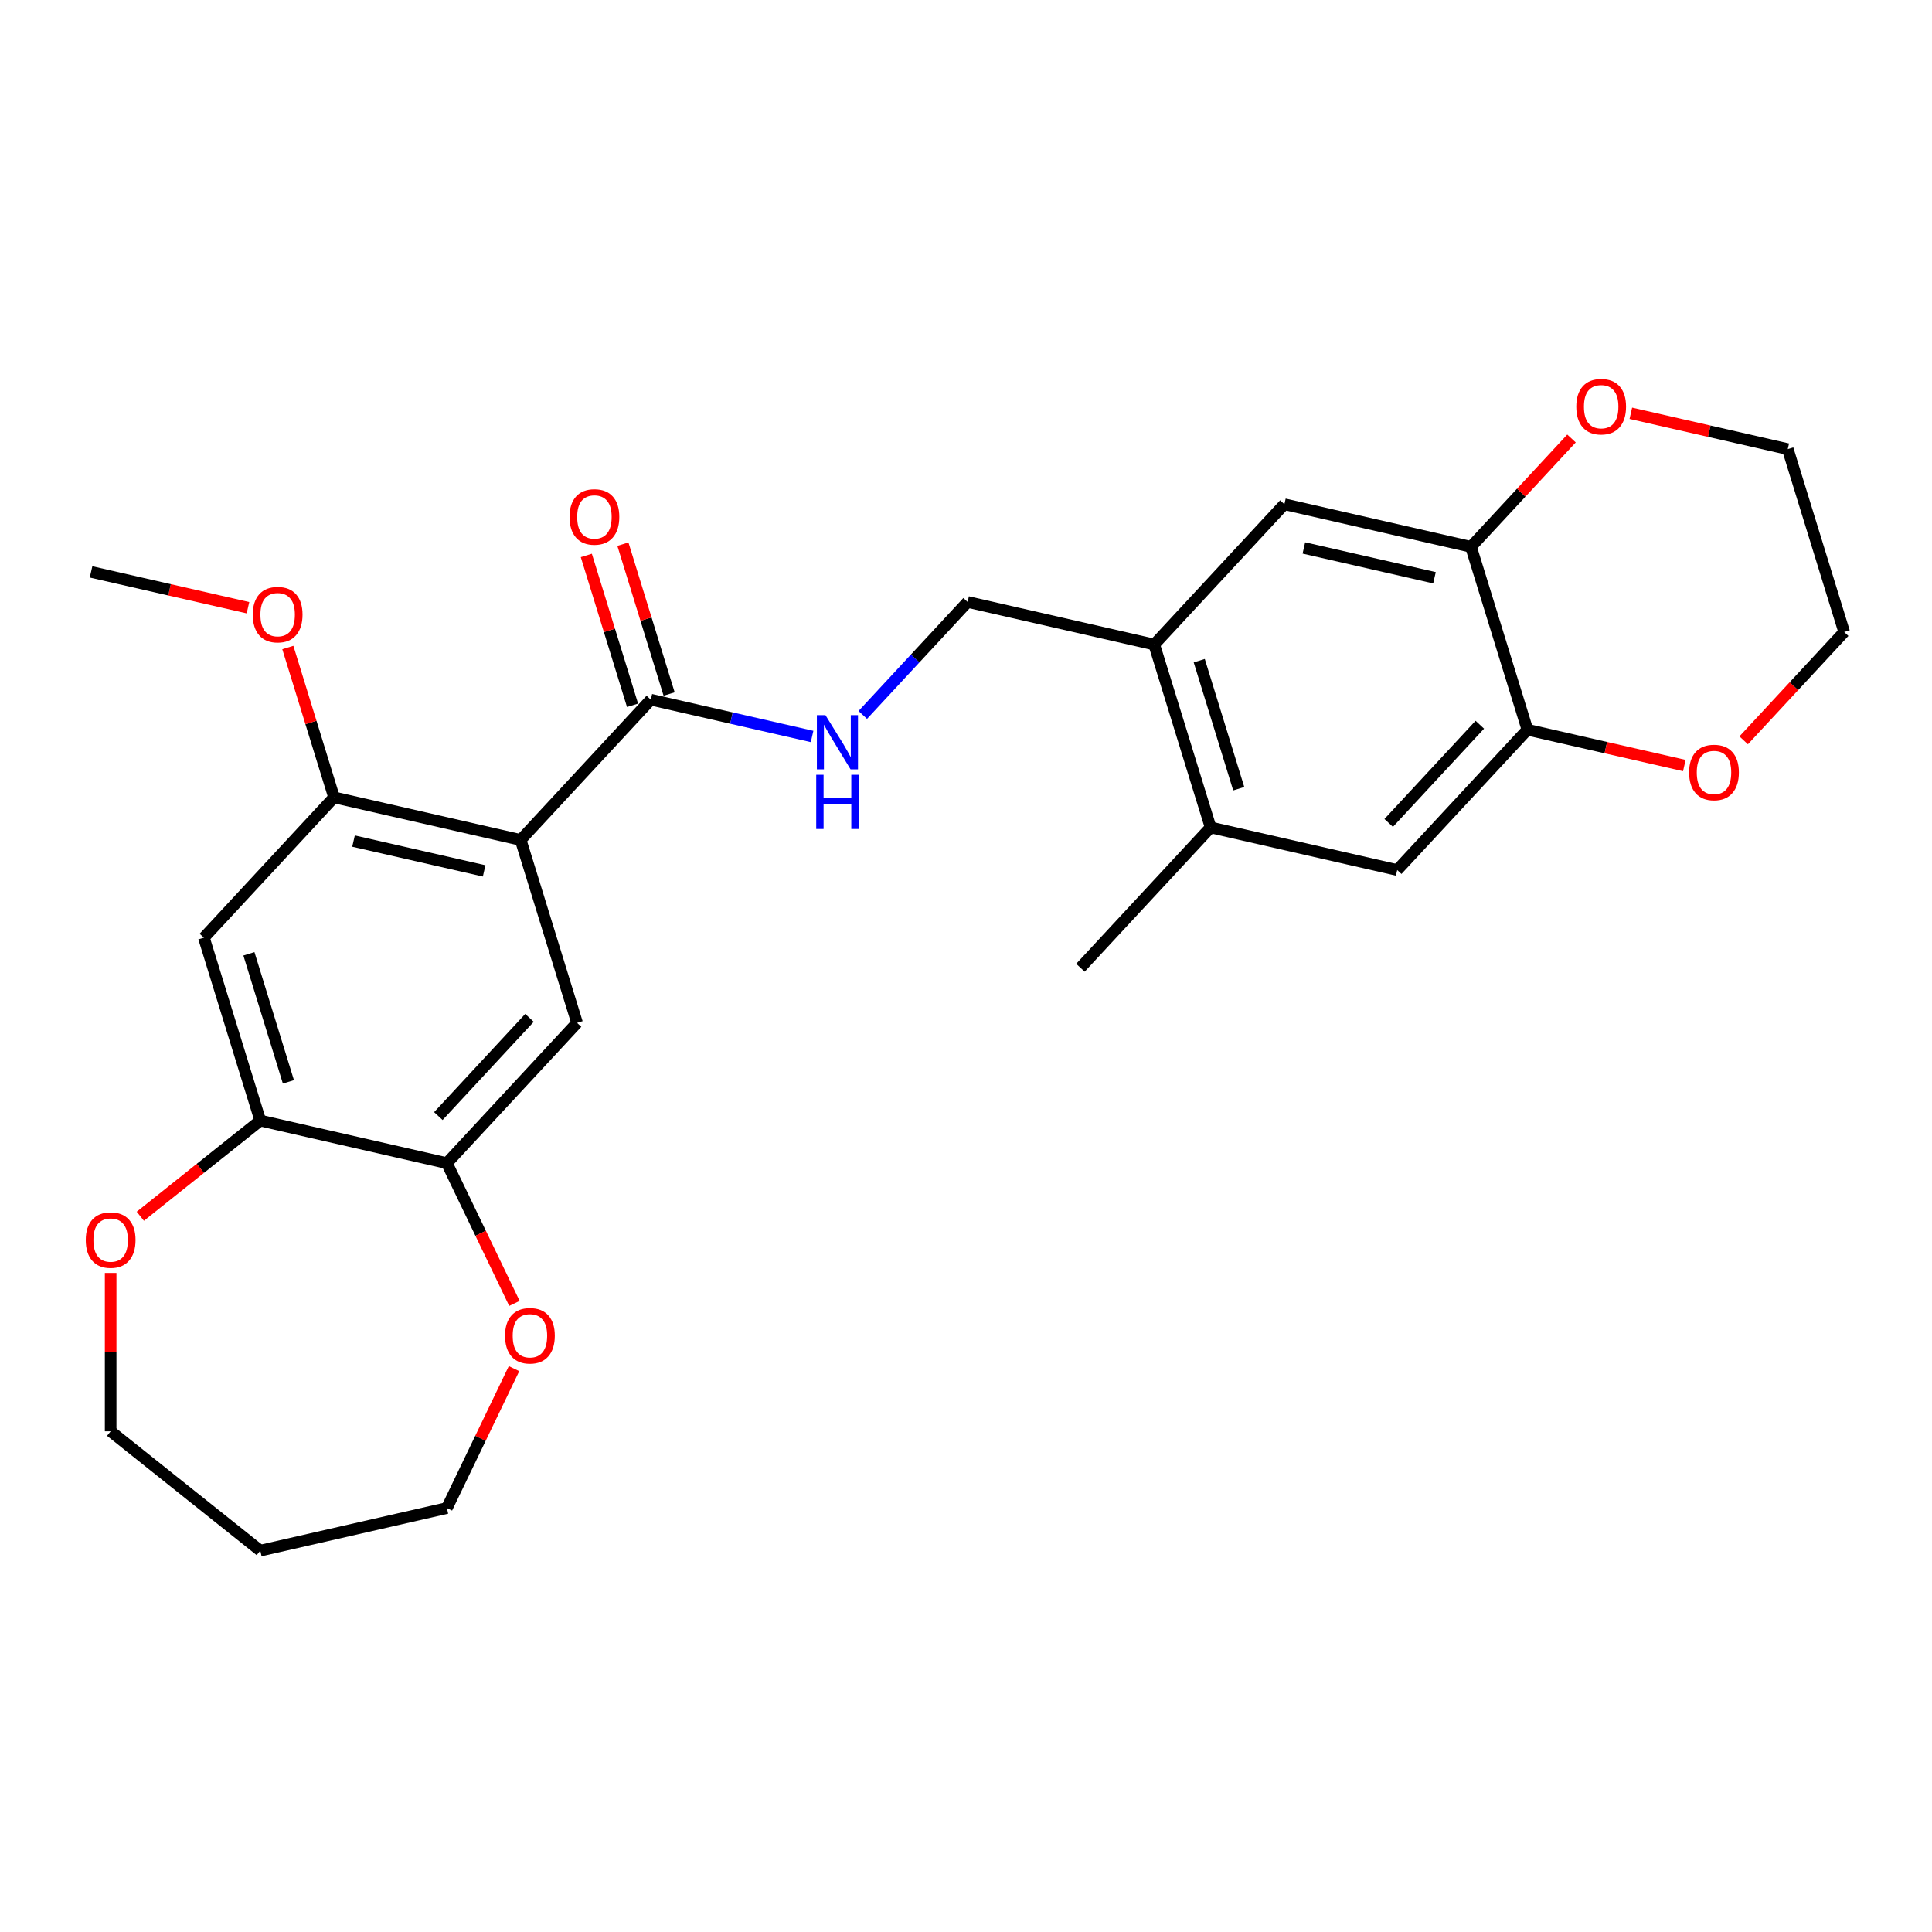 <?xml version='1.0' encoding='iso-8859-1'?>
<svg version='1.1' baseProfile='full'
              xmlns='http://www.w3.org/2000/svg'
                      xmlns:rdkit='http://www.rdkit.org/xml'
                      xmlns:xlink='http://www.w3.org/1999/xlink'
                  xml:space='preserve'
width='1000px' height='1000px' viewBox='0 0 1000 1000'>
<!-- END OF HEADER -->
<rect style='opacity:1.0;fill:#FFFFFF;stroke:none' width='1000' height='1000' x='0' y='0'> </rect>
<path class='bond-0' d='M 269.489,434.763 L 336.871,362.143' style='fill:none;fill-rule:evenodd;stroke:#000000;stroke-width:6px;stroke-linecap:butt;stroke-linejoin:miter;stroke-opacity:1' />
<path class='bond-1' d='M 269.489,434.763 L 172.907,412.719' style='fill:none;fill-rule:evenodd;stroke:#000000;stroke-width:6px;stroke-linecap:butt;stroke-linejoin:miter;stroke-opacity:1' />
<path class='bond-1' d='M 250.593,450.773 L 182.985,435.342' style='fill:none;fill-rule:evenodd;stroke:#000000;stroke-width:6px;stroke-linecap:butt;stroke-linejoin:miter;stroke-opacity:1' />
<path class='bond-2' d='M 269.489,434.763 L 298.689,529.428' style='fill:none;fill-rule:evenodd;stroke:#000000;stroke-width:6px;stroke-linecap:butt;stroke-linejoin:miter;stroke-opacity:1' />
<path class='bond-9' d='M 336.871,362.143 L 378.604,371.668' style='fill:none;fill-rule:evenodd;stroke:#000000;stroke-width:6px;stroke-linecap:butt;stroke-linejoin:miter;stroke-opacity:1' />
<path class='bond-9' d='M 378.604,371.668 L 420.337,381.194' style='fill:none;fill-rule:evenodd;stroke:#0000FF;stroke-width:6px;stroke-linecap:butt;stroke-linejoin:miter;stroke-opacity:1' />
<path class='bond-18' d='M 346.338,359.223 L 334.375,320.44' style='fill:none;fill-rule:evenodd;stroke:#000000;stroke-width:6px;stroke-linecap:butt;stroke-linejoin:miter;stroke-opacity:1' />
<path class='bond-18' d='M 334.375,320.44 L 322.412,281.657' style='fill:none;fill-rule:evenodd;stroke:#FF0000;stroke-width:6px;stroke-linecap:butt;stroke-linejoin:miter;stroke-opacity:1' />
<path class='bond-18' d='M 327.405,365.063 L 315.442,326.28' style='fill:none;fill-rule:evenodd;stroke:#000000;stroke-width:6px;stroke-linecap:butt;stroke-linejoin:miter;stroke-opacity:1' />
<path class='bond-18' d='M 315.442,326.28 L 303.479,287.497' style='fill:none;fill-rule:evenodd;stroke:#FF0000;stroke-width:6px;stroke-linecap:butt;stroke-linejoin:miter;stroke-opacity:1' />
<path class='bond-3' d='M 172.907,412.719 L 105.525,485.34' style='fill:none;fill-rule:evenodd;stroke:#000000;stroke-width:6px;stroke-linecap:butt;stroke-linejoin:miter;stroke-opacity:1' />
<path class='bond-19' d='M 172.907,412.719 L 160.944,373.936' style='fill:none;fill-rule:evenodd;stroke:#000000;stroke-width:6px;stroke-linecap:butt;stroke-linejoin:miter;stroke-opacity:1' />
<path class='bond-19' d='M 160.944,373.936 L 148.981,335.153' style='fill:none;fill-rule:evenodd;stroke:#FF0000;stroke-width:6px;stroke-linecap:butt;stroke-linejoin:miter;stroke-opacity:1' />
<path class='bond-4' d='M 298.689,529.428 L 231.307,602.049' style='fill:none;fill-rule:evenodd;stroke:#000000;stroke-width:6px;stroke-linecap:butt;stroke-linejoin:miter;stroke-opacity:1' />
<path class='bond-4' d='M 274.058,526.845 L 226.891,577.679' style='fill:none;fill-rule:evenodd;stroke:#000000;stroke-width:6px;stroke-linecap:butt;stroke-linejoin:miter;stroke-opacity:1' />
<path class='bond-27' d='M 105.525,485.34 L 134.725,580.004' style='fill:none;fill-rule:evenodd;stroke:#000000;stroke-width:6px;stroke-linecap:butt;stroke-linejoin:miter;stroke-opacity:1' />
<path class='bond-27' d='M 128.838,493.699 L 149.278,559.965' style='fill:none;fill-rule:evenodd;stroke:#000000;stroke-width:6px;stroke-linecap:butt;stroke-linejoin:miter;stroke-opacity:1' />
<path class='bond-5' d='M 231.307,602.049 L 134.725,580.004' style='fill:none;fill-rule:evenodd;stroke:#000000;stroke-width:6px;stroke-linecap:butt;stroke-linejoin:miter;stroke-opacity:1' />
<path class='bond-13' d='M 231.307,602.049 L 248.787,638.345' style='fill:none;fill-rule:evenodd;stroke:#000000;stroke-width:6px;stroke-linecap:butt;stroke-linejoin:miter;stroke-opacity:1' />
<path class='bond-13' d='M 248.787,638.345 L 266.266,674.641' style='fill:none;fill-rule:evenodd;stroke:#FF0000;stroke-width:6px;stroke-linecap:butt;stroke-linejoin:miter;stroke-opacity:1' />
<path class='bond-14' d='M 134.725,580.004 L 103.676,604.765' style='fill:none;fill-rule:evenodd;stroke:#000000;stroke-width:6px;stroke-linecap:butt;stroke-linejoin:miter;stroke-opacity:1' />
<path class='bond-14' d='M 103.676,604.765 L 72.628,629.526' style='fill:none;fill-rule:evenodd;stroke:#FF0000;stroke-width:6px;stroke-linecap:butt;stroke-linejoin:miter;stroke-opacity:1' />
<path class='bond-6' d='M 761.381,283.035 L 664.799,260.991' style='fill:none;fill-rule:evenodd;stroke:#000000;stroke-width:6px;stroke-linecap:butt;stroke-linejoin:miter;stroke-opacity:1' />
<path class='bond-6' d='M 742.485,299.045 L 674.878,283.614' style='fill:none;fill-rule:evenodd;stroke:#000000;stroke-width:6px;stroke-linecap:butt;stroke-linejoin:miter;stroke-opacity:1' />
<path class='bond-17' d='M 761.381,283.035 L 787.395,254.999' style='fill:none;fill-rule:evenodd;stroke:#000000;stroke-width:6px;stroke-linecap:butt;stroke-linejoin:miter;stroke-opacity:1' />
<path class='bond-17' d='M 787.395,254.999 L 813.408,226.963' style='fill:none;fill-rule:evenodd;stroke:#FF0000;stroke-width:6px;stroke-linecap:butt;stroke-linejoin:miter;stroke-opacity:1' />
<path class='bond-29' d='M 761.381,283.035 L 790.581,377.7' style='fill:none;fill-rule:evenodd;stroke:#000000;stroke-width:6px;stroke-linecap:butt;stroke-linejoin:miter;stroke-opacity:1' />
<path class='bond-7' d='M 790.581,377.7 L 723.199,450.32' style='fill:none;fill-rule:evenodd;stroke:#000000;stroke-width:6px;stroke-linecap:butt;stroke-linejoin:miter;stroke-opacity:1' />
<path class='bond-7' d='M 765.95,375.116 L 718.783,425.951' style='fill:none;fill-rule:evenodd;stroke:#000000;stroke-width:6px;stroke-linecap:butt;stroke-linejoin:miter;stroke-opacity:1' />
<path class='bond-16' d='M 790.581,377.7 L 831.195,386.969' style='fill:none;fill-rule:evenodd;stroke:#000000;stroke-width:6px;stroke-linecap:butt;stroke-linejoin:miter;stroke-opacity:1' />
<path class='bond-16' d='M 831.195,386.969 L 871.808,396.239' style='fill:none;fill-rule:evenodd;stroke:#FF0000;stroke-width:6px;stroke-linecap:butt;stroke-linejoin:miter;stroke-opacity:1' />
<path class='bond-8' d='M 597.417,333.611 L 500.835,311.567' style='fill:none;fill-rule:evenodd;stroke:#000000;stroke-width:6px;stroke-linecap:butt;stroke-linejoin:miter;stroke-opacity:1' />
<path class='bond-10' d='M 597.417,333.611 L 664.799,260.991' style='fill:none;fill-rule:evenodd;stroke:#000000;stroke-width:6px;stroke-linecap:butt;stroke-linejoin:miter;stroke-opacity:1' />
<path class='bond-12' d='M 597.417,333.611 L 626.617,428.276' style='fill:none;fill-rule:evenodd;stroke:#000000;stroke-width:6px;stroke-linecap:butt;stroke-linejoin:miter;stroke-opacity:1' />
<path class='bond-12' d='M 620.73,341.971 L 641.17,408.236' style='fill:none;fill-rule:evenodd;stroke:#000000;stroke-width:6px;stroke-linecap:butt;stroke-linejoin:miter;stroke-opacity:1' />
<path class='bond-15' d='M 446.569,370.051 L 473.702,340.809' style='fill:none;fill-rule:evenodd;stroke:#0000FF;stroke-width:6px;stroke-linecap:butt;stroke-linejoin:miter;stroke-opacity:1' />
<path class='bond-15' d='M 473.702,340.809 L 500.835,311.567' style='fill:none;fill-rule:evenodd;stroke:#000000;stroke-width:6px;stroke-linecap:butt;stroke-linejoin:miter;stroke-opacity:1' />
<path class='bond-11' d='M 723.199,450.32 L 626.617,428.276' style='fill:none;fill-rule:evenodd;stroke:#000000;stroke-width:6px;stroke-linecap:butt;stroke-linejoin:miter;stroke-opacity:1' />
<path class='bond-23' d='M 626.617,428.276 L 559.235,500.896' style='fill:none;fill-rule:evenodd;stroke:#000000;stroke-width:6px;stroke-linecap:butt;stroke-linejoin:miter;stroke-opacity:1' />
<path class='bond-21' d='M 266.056,708.403 L 248.682,744.481' style='fill:none;fill-rule:evenodd;stroke:#FF0000;stroke-width:6px;stroke-linecap:butt;stroke-linejoin:miter;stroke-opacity:1' />
<path class='bond-21' d='M 248.682,744.481 L 231.307,780.559' style='fill:none;fill-rule:evenodd;stroke:#000000;stroke-width:6px;stroke-linecap:butt;stroke-linejoin:miter;stroke-opacity:1' />
<path class='bond-22' d='M 57.272,658.87 L 57.272,699.853' style='fill:none;fill-rule:evenodd;stroke:#FF0000;stroke-width:6px;stroke-linecap:butt;stroke-linejoin:miter;stroke-opacity:1' />
<path class='bond-22' d='M 57.272,699.853 L 57.272,740.837' style='fill:none;fill-rule:evenodd;stroke:#000000;stroke-width:6px;stroke-linecap:butt;stroke-linejoin:miter;stroke-opacity:1' />
<path class='bond-24' d='M 902.519,383.195 L 928.532,355.159' style='fill:none;fill-rule:evenodd;stroke:#FF0000;stroke-width:6px;stroke-linecap:butt;stroke-linejoin:miter;stroke-opacity:1' />
<path class='bond-24' d='M 928.532,355.159 L 954.545,327.123' style='fill:none;fill-rule:evenodd;stroke:#000000;stroke-width:6px;stroke-linecap:butt;stroke-linejoin:miter;stroke-opacity:1' />
<path class='bond-25' d='M 844.118,213.919 L 884.732,223.189' style='fill:none;fill-rule:evenodd;stroke:#FF0000;stroke-width:6px;stroke-linecap:butt;stroke-linejoin:miter;stroke-opacity:1' />
<path class='bond-25' d='M 884.732,223.189 L 925.345,232.459' style='fill:none;fill-rule:evenodd;stroke:#000000;stroke-width:6px;stroke-linecap:butt;stroke-linejoin:miter;stroke-opacity:1' />
<path class='bond-26' d='M 128.352,314.55 L 87.738,305.28' style='fill:none;fill-rule:evenodd;stroke:#FF0000;stroke-width:6px;stroke-linecap:butt;stroke-linejoin:miter;stroke-opacity:1' />
<path class='bond-26' d='M 87.738,305.28 L 47.125,296.01' style='fill:none;fill-rule:evenodd;stroke:#000000;stroke-width:6px;stroke-linecap:butt;stroke-linejoin:miter;stroke-opacity:1' />
<path class='bond-20' d='M 134.725,802.603 L 231.307,780.559' style='fill:none;fill-rule:evenodd;stroke:#000000;stroke-width:6px;stroke-linecap:butt;stroke-linejoin:miter;stroke-opacity:1' />
<path class='bond-28' d='M 134.725,802.603 L 57.272,740.837' style='fill:none;fill-rule:evenodd;stroke:#000000;stroke-width:6px;stroke-linecap:butt;stroke-linejoin:miter;stroke-opacity:1' />
<path class='bond-30' d='M 954.545,327.123 L 925.345,232.459' style='fill:none;fill-rule:evenodd;stroke:#000000;stroke-width:6px;stroke-linecap:butt;stroke-linejoin:miter;stroke-opacity:1' />
<path  class='atom-10' d='M 427.252 370.16
L 436.445 385.019
Q 437.356 386.486, 438.823 389.141
Q 440.289 391.796, 440.368 391.954
L 440.368 370.16
L 444.093 370.16
L 444.093 398.215
L 440.249 398.215
L 430.382 381.968
Q 429.233 380.066, 428.005 377.887
Q 426.816 375.707, 426.459 375.034
L 426.459 398.215
L 422.813 398.215
L 422.813 370.16
L 427.252 370.16
' fill='#0000FF'/>
<path  class='atom-10' d='M 422.477 401.021
L 426.281 401.021
L 426.281 412.948
L 440.626 412.948
L 440.626 401.021
L 444.43 401.021
L 444.43 429.076
L 440.626 429.076
L 440.626 416.118
L 426.281 416.118
L 426.281 429.076
L 422.477 429.076
L 422.477 401.021
' fill='#0000FF'/>
<path  class='atom-14' d='M 261.412 691.383
Q 261.412 684.647, 264.741 680.882
Q 268.069 677.118, 274.29 677.118
Q 280.512 677.118, 283.84 680.882
Q 287.169 684.647, 287.169 691.383
Q 287.169 698.199, 283.801 702.082
Q 280.433 705.926, 274.29 705.926
Q 268.109 705.926, 264.741 702.082
Q 261.412 698.239, 261.412 691.383
M 274.29 702.756
Q 278.57 702.756, 280.868 699.903
Q 283.206 697.01, 283.206 691.383
Q 283.206 685.875, 280.868 683.101
Q 278.57 680.288, 274.29 680.288
Q 270.011 680.288, 267.673 683.062
Q 265.375 685.835, 265.375 691.383
Q 265.375 697.05, 267.673 699.903
Q 270.011 702.756, 274.29 702.756
' fill='#FF0000'/>
<path  class='atom-15' d='M 44.394 641.85
Q 44.394 635.114, 47.722 631.349
Q 51.051 627.585, 57.272 627.585
Q 63.494 627.585, 66.822 631.349
Q 70.151 635.114, 70.151 641.85
Q 70.151 648.666, 66.783 652.549
Q 63.414 656.393, 57.272 656.393
Q 51.091 656.393, 47.722 652.549
Q 44.394 648.706, 44.394 641.85
M 57.272 653.223
Q 61.552 653.223, 63.85 650.37
Q 66.188 647.477, 66.188 641.85
Q 66.188 636.342, 63.85 633.568
Q 61.552 630.755, 57.272 630.755
Q 52.993 630.755, 50.655 633.529
Q 48.356 636.303, 48.356 641.85
Q 48.356 647.517, 50.655 650.37
Q 52.993 653.223, 57.272 653.223
' fill='#FF0000'/>
<path  class='atom-17' d='M 874.285 399.823
Q 874.285 393.087, 877.614 389.322
Q 880.942 385.558, 887.164 385.558
Q 893.385 385.558, 896.713 389.322
Q 900.042 393.087, 900.042 399.823
Q 900.042 406.639, 896.674 410.522
Q 893.306 414.366, 887.164 414.366
Q 880.982 414.366, 877.614 410.522
Q 874.285 406.678, 874.285 399.823
M 887.164 411.196
Q 891.443 411.196, 893.742 408.343
Q 896.079 405.45, 896.079 399.823
Q 896.079 394.315, 893.742 391.541
Q 891.443 388.728, 887.164 388.728
Q 882.884 388.728, 880.546 391.502
Q 878.248 394.275, 878.248 399.823
Q 878.248 405.49, 880.546 408.343
Q 882.884 411.196, 887.164 411.196
' fill='#FF0000'/>
<path  class='atom-18' d='M 815.885 210.494
Q 815.885 203.757, 819.213 199.993
Q 822.542 196.228, 828.763 196.228
Q 834.984 196.228, 838.313 199.993
Q 841.642 203.757, 841.642 210.494
Q 841.642 217.309, 838.273 221.193
Q 834.905 225.037, 828.763 225.037
Q 822.581 225.037, 819.213 221.193
Q 815.885 217.349, 815.885 210.494
M 828.763 221.866
Q 833.043 221.866, 835.341 219.013
Q 837.679 216.121, 837.679 210.494
Q 837.679 204.986, 835.341 202.212
Q 833.043 199.398, 828.763 199.398
Q 824.484 199.398, 822.146 202.172
Q 819.847 204.946, 819.847 210.494
Q 819.847 216.16, 822.146 219.013
Q 824.484 221.866, 828.763 221.866
' fill='#FF0000'/>
<path  class='atom-19' d='M 294.792 267.558
Q 294.792 260.821, 298.121 257.057
Q 301.45 253.292, 307.671 253.292
Q 313.892 253.292, 317.221 257.057
Q 320.549 260.821, 320.549 267.558
Q 320.549 274.373, 317.181 278.257
Q 313.813 282.101, 307.671 282.101
Q 301.489 282.101, 298.121 278.257
Q 294.792 274.413, 294.792 267.558
M 307.671 278.93
Q 311.951 278.93, 314.249 276.077
Q 316.587 273.185, 316.587 267.558
Q 316.587 262.05, 314.249 259.276
Q 311.951 256.462, 307.671 256.462
Q 303.391 256.462, 301.053 259.236
Q 298.755 262.01, 298.755 267.558
Q 298.755 273.224, 301.053 276.077
Q 303.391 278.93, 307.671 278.93
' fill='#FF0000'/>
<path  class='atom-20' d='M 130.828 318.134
Q 130.828 311.397, 134.157 307.633
Q 137.485 303.868, 143.707 303.868
Q 149.928 303.868, 153.257 307.633
Q 156.585 311.397, 156.585 318.134
Q 156.585 324.95, 153.217 328.833
Q 149.849 332.677, 143.707 332.677
Q 137.525 332.677, 134.157 328.833
Q 130.828 324.989, 130.828 318.134
M 143.707 329.507
Q 147.986 329.507, 150.285 326.654
Q 152.623 323.761, 152.623 318.134
Q 152.623 312.626, 150.285 309.852
Q 147.986 307.038, 143.707 307.038
Q 139.427 307.038, 137.089 309.812
Q 134.791 312.586, 134.791 318.134
Q 134.791 323.8, 137.089 326.654
Q 139.427 329.507, 143.707 329.507
' fill='#FF0000'/>
</svg>
